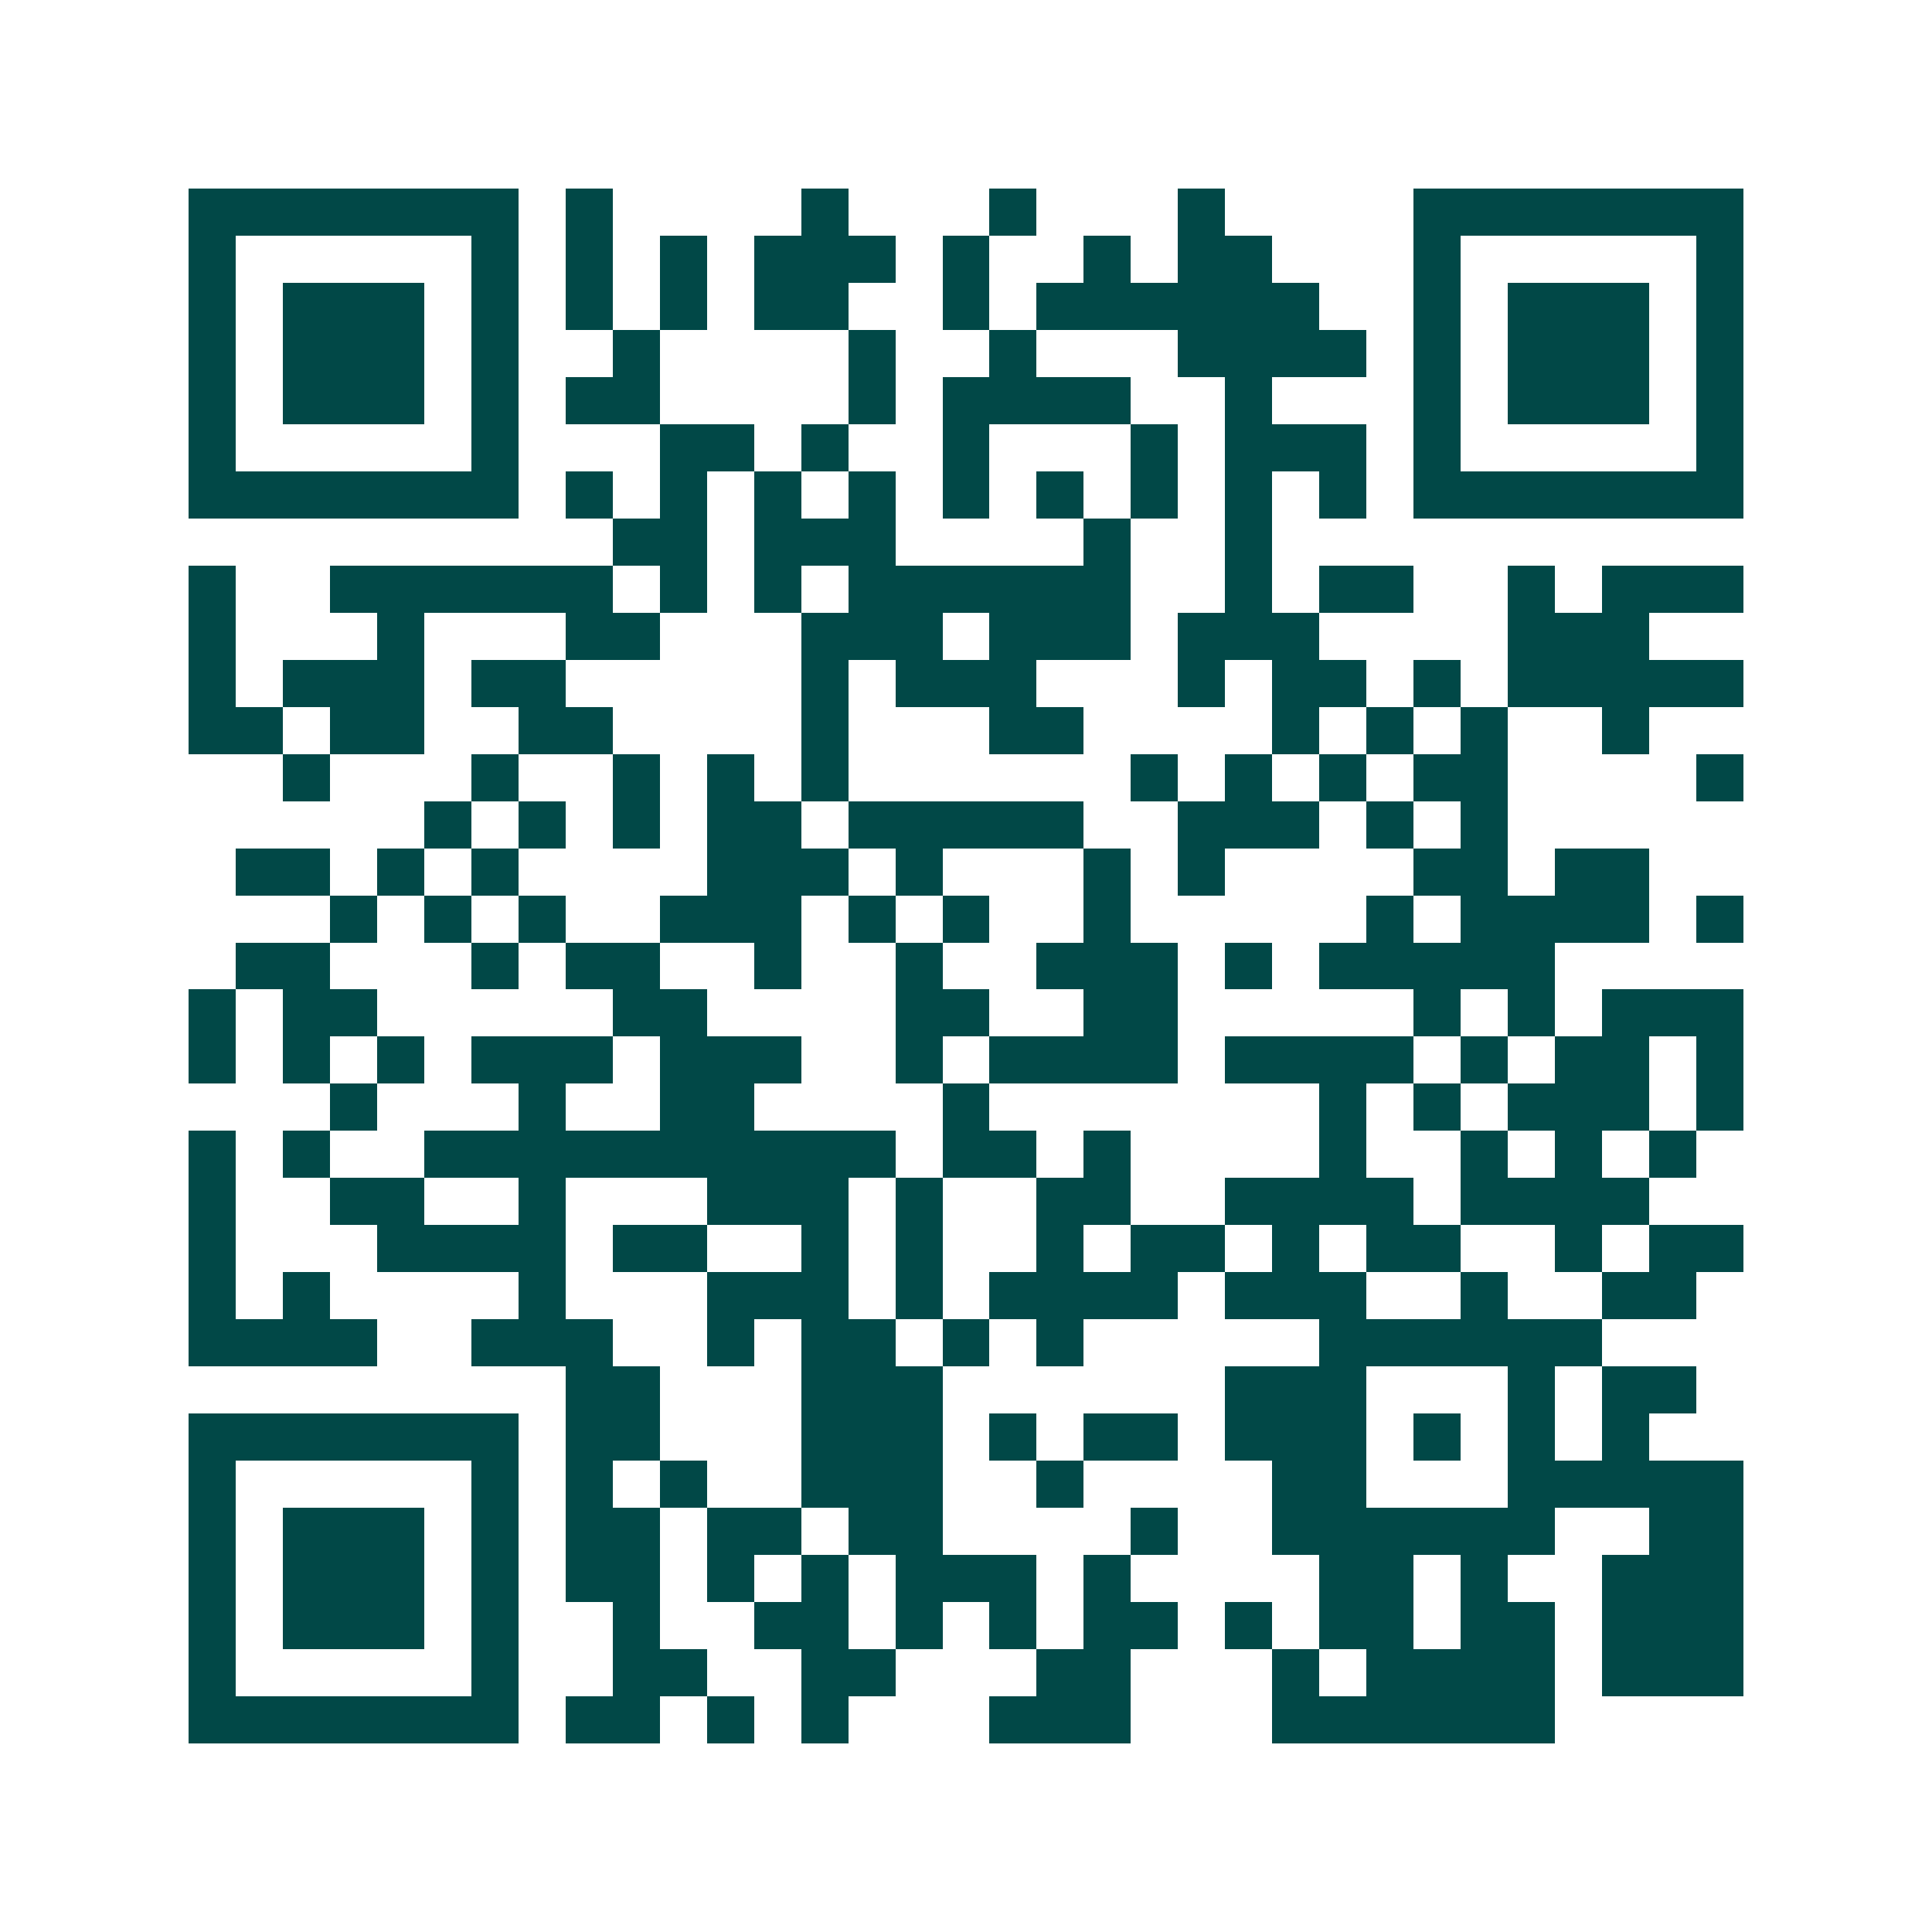 <svg xmlns="http://www.w3.org/2000/svg" width="200" height="200" viewBox="0 0 41 41" shape-rendering="crispEdges"><path fill="#ffffff" d="M0 0h41v41H0z"/><path stroke="#014847" d="M4 4.5h7m1 0h1m4 0h1m3 0h1m3 0h1m4 0h7M4 5.5h1m5 0h1m1 0h1m1 0h1m1 0h3m1 0h1m2 0h1m1 0h2m3 0h1m5 0h1M4 6.5h1m1 0h3m1 0h1m1 0h1m1 0h1m1 0h2m2 0h1m1 0h6m2 0h1m1 0h3m1 0h1M4 7.5h1m1 0h3m1 0h1m2 0h1m4 0h1m2 0h1m3 0h4m1 0h1m1 0h3m1 0h1M4 8.5h1m1 0h3m1 0h1m1 0h2m4 0h1m1 0h4m2 0h1m3 0h1m1 0h3m1 0h1M4 9.5h1m5 0h1m3 0h2m1 0h1m2 0h1m3 0h1m1 0h3m1 0h1m5 0h1M4 10.5h7m1 0h1m1 0h1m1 0h1m1 0h1m1 0h1m1 0h1m1 0h1m1 0h1m1 0h1m1 0h7M13 11.5h2m1 0h3m4 0h1m2 0h1M4 12.5h1m2 0h6m1 0h1m1 0h1m1 0h6m2 0h1m1 0h2m2 0h1m1 0h3M4 13.5h1m3 0h1m3 0h2m3 0h3m1 0h3m1 0h3m4 0h3M4 14.5h1m1 0h3m1 0h2m5 0h1m1 0h3m3 0h1m1 0h2m1 0h1m1 0h5M4 15.5h2m1 0h2m2 0h2m4 0h1m3 0h2m4 0h1m1 0h1m1 0h1m2 0h1M6 16.5h1m3 0h1m2 0h1m1 0h1m1 0h1m6 0h1m1 0h1m1 0h1m1 0h2m4 0h1M9 17.5h1m1 0h1m1 0h1m1 0h2m1 0h5m2 0h3m1 0h1m1 0h1M5 18.5h2m1 0h1m1 0h1m4 0h3m1 0h1m3 0h1m1 0h1m4 0h2m1 0h2M7 19.5h1m1 0h1m1 0h1m2 0h3m1 0h1m1 0h1m2 0h1m5 0h1m1 0h4m1 0h1M5 20.5h2m3 0h1m1 0h2m2 0h1m2 0h1m2 0h3m1 0h1m1 0h5M4 21.5h1m1 0h2m5 0h2m4 0h2m2 0h2m5 0h1m1 0h1m1 0h3M4 22.5h1m1 0h1m1 0h1m1 0h3m1 0h3m2 0h1m1 0h4m1 0h4m1 0h1m1 0h2m1 0h1M7 23.5h1m3 0h1m2 0h2m4 0h1m7 0h1m1 0h1m1 0h3m1 0h1M4 24.5h1m1 0h1m2 0h10m1 0h2m1 0h1m4 0h1m2 0h1m1 0h1m1 0h1M4 25.5h1m2 0h2m2 0h1m3 0h3m1 0h1m2 0h2m2 0h4m1 0h4M4 26.5h1m3 0h4m1 0h2m2 0h1m1 0h1m2 0h1m1 0h2m1 0h1m1 0h2m2 0h1m1 0h2M4 27.5h1m1 0h1m4 0h1m3 0h3m1 0h1m1 0h4m1 0h3m2 0h1m2 0h2M4 28.5h4m2 0h3m2 0h1m1 0h2m1 0h1m1 0h1m5 0h6M12 29.5h2m3 0h3m6 0h3m3 0h1m1 0h2M4 30.5h7m1 0h2m3 0h3m1 0h1m1 0h2m1 0h3m1 0h1m1 0h1m1 0h1M4 31.5h1m5 0h1m1 0h1m1 0h1m2 0h3m2 0h1m4 0h2m3 0h5M4 32.5h1m1 0h3m1 0h1m1 0h2m1 0h2m1 0h2m4 0h1m2 0h6m2 0h2M4 33.5h1m1 0h3m1 0h1m1 0h2m1 0h1m1 0h1m1 0h3m1 0h1m4 0h2m1 0h1m2 0h3M4 34.5h1m1 0h3m1 0h1m2 0h1m2 0h2m1 0h1m1 0h1m1 0h2m1 0h1m1 0h2m1 0h2m1 0h3M4 35.5h1m5 0h1m2 0h2m2 0h2m3 0h2m3 0h1m1 0h4m1 0h3M4 36.5h7m1 0h2m1 0h1m1 0h1m3 0h3m3 0h6"/></svg>
